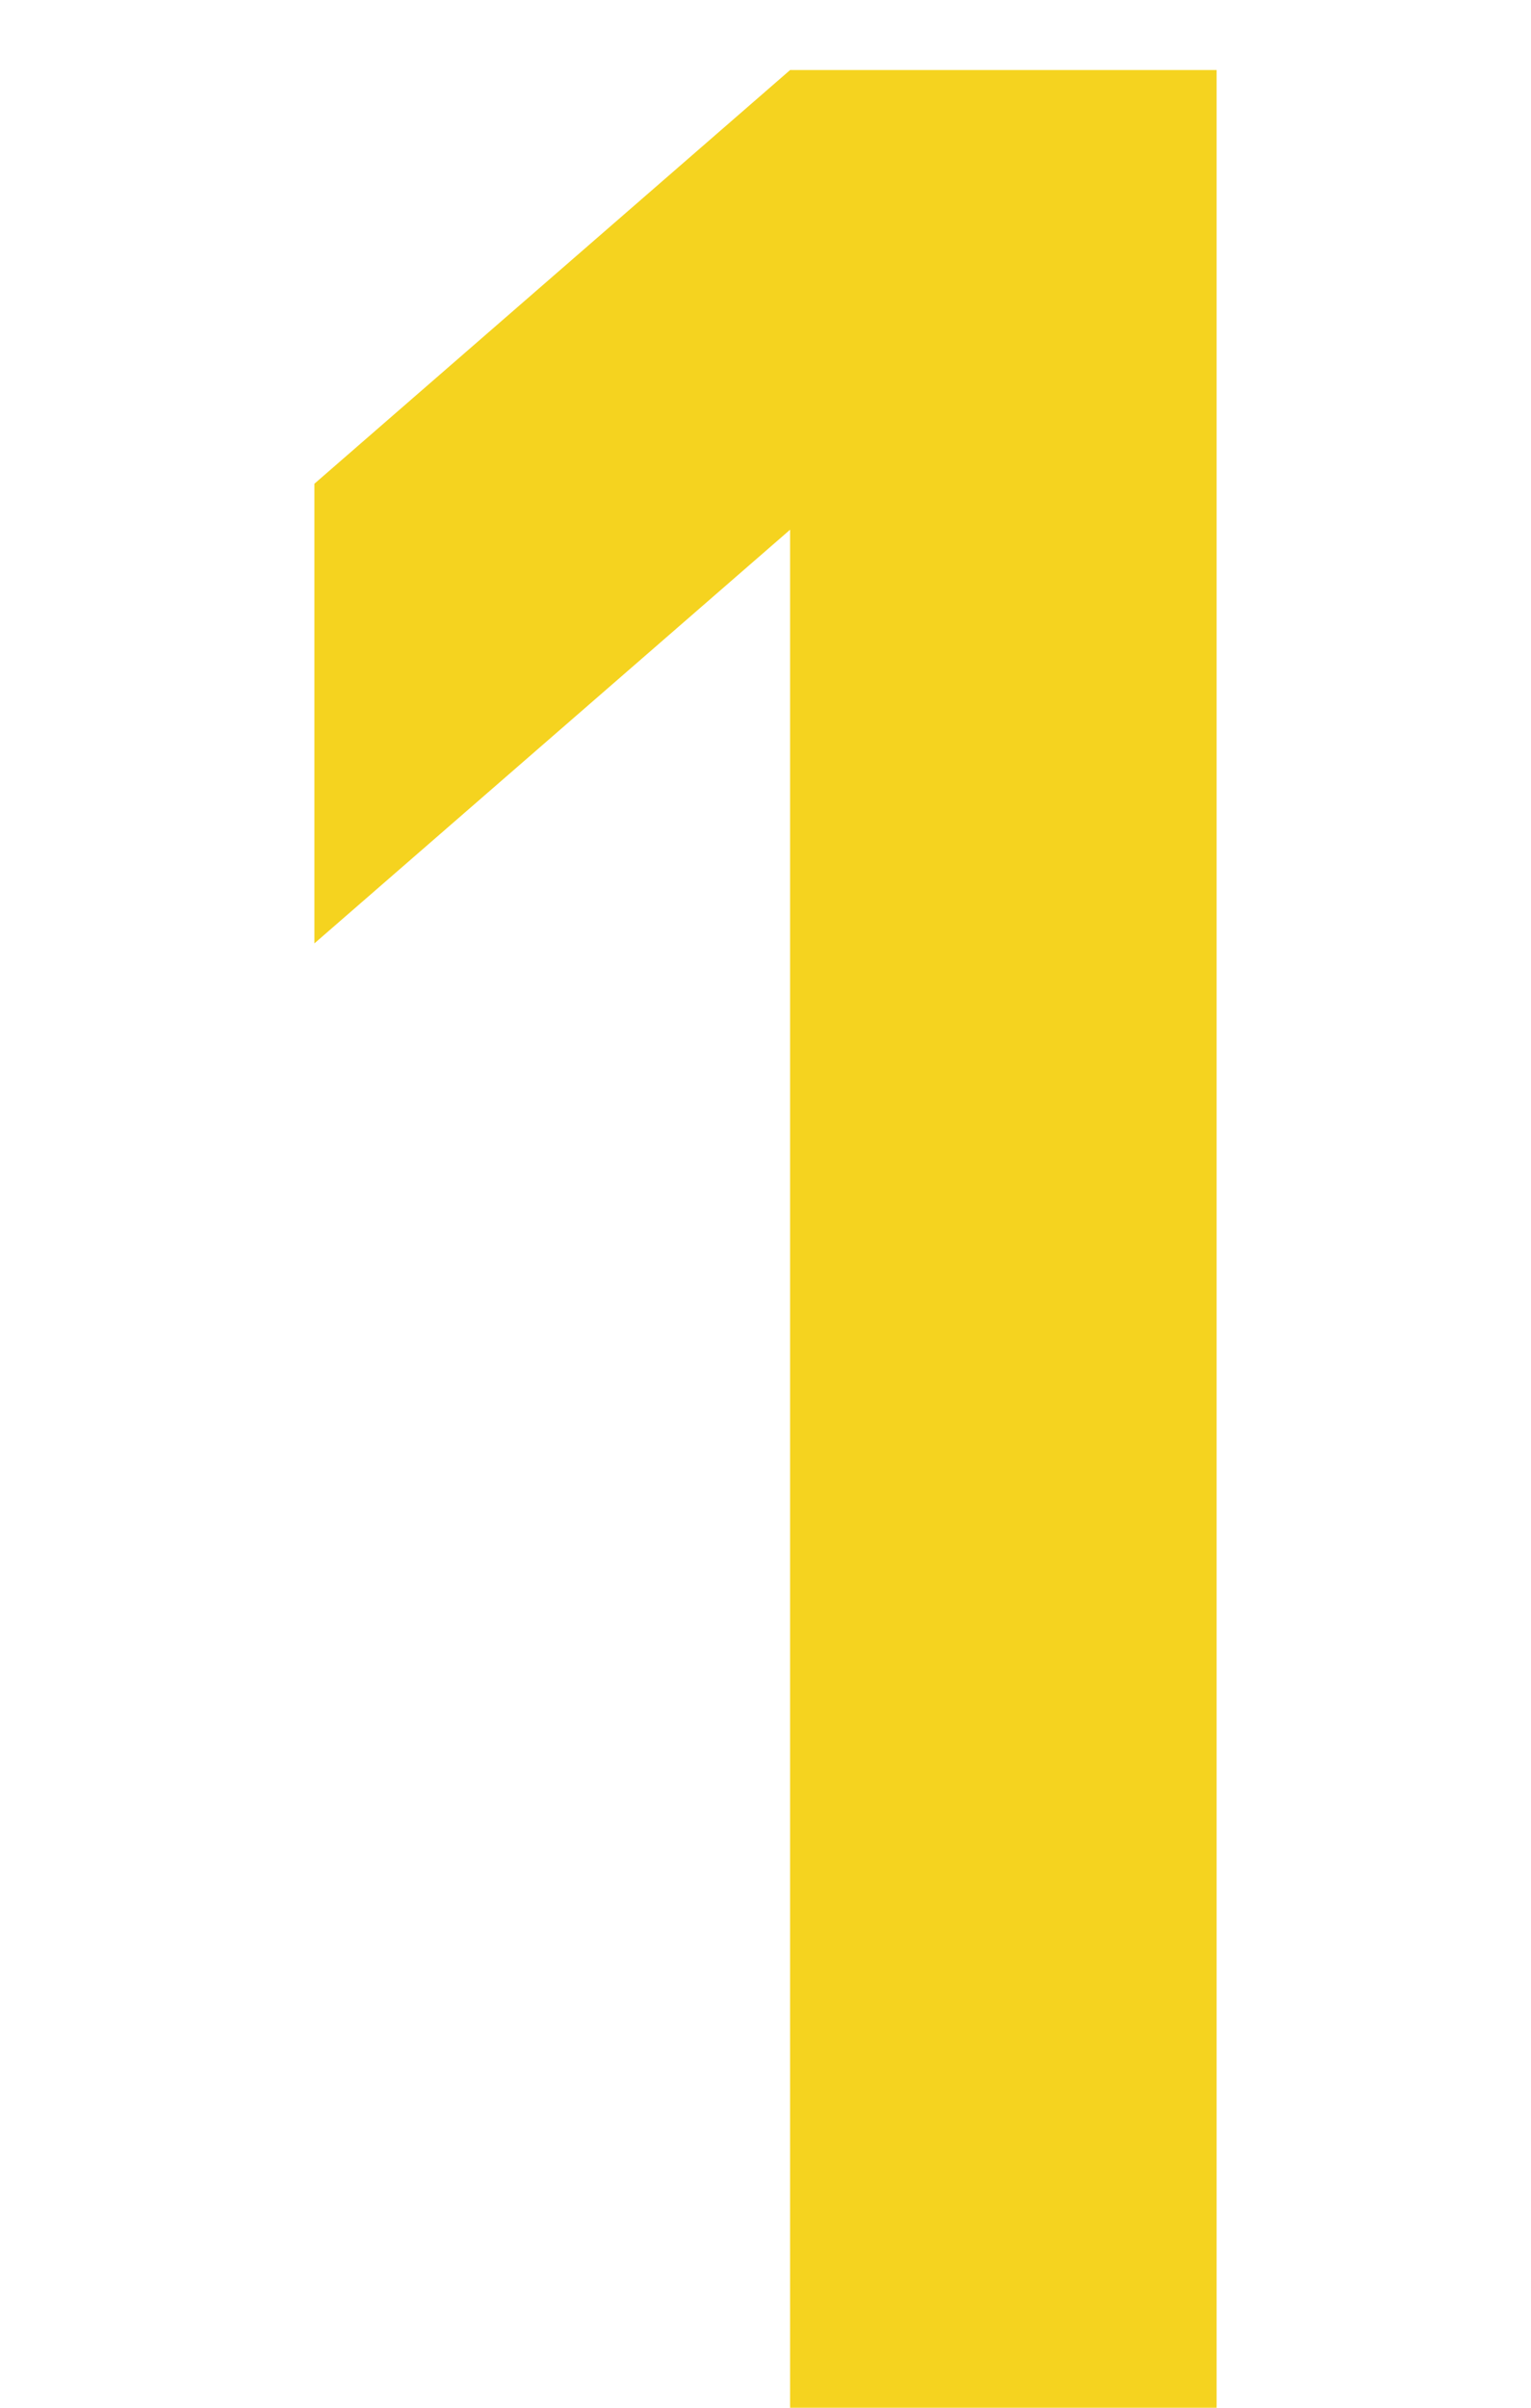 <?xml version="1.0" encoding="UTF-8"?>
<svg id="_レイヤー_1" data-name="レイヤー 1" xmlns="http://www.w3.org/2000/svg" width="56" height="88" viewBox="0 0 56 88">
  <defs>
    <style>
      .cls-1 {
        fill: #f5d31f;
        stroke-width: 0px;
      }
    </style>
  </defs>
  <path class="cls-1" d="M28.9,88V19.36l-17.4,15.12v-16.8L28.9,2.56h15.6v85.44h-15.6Z"/>
</svg>
